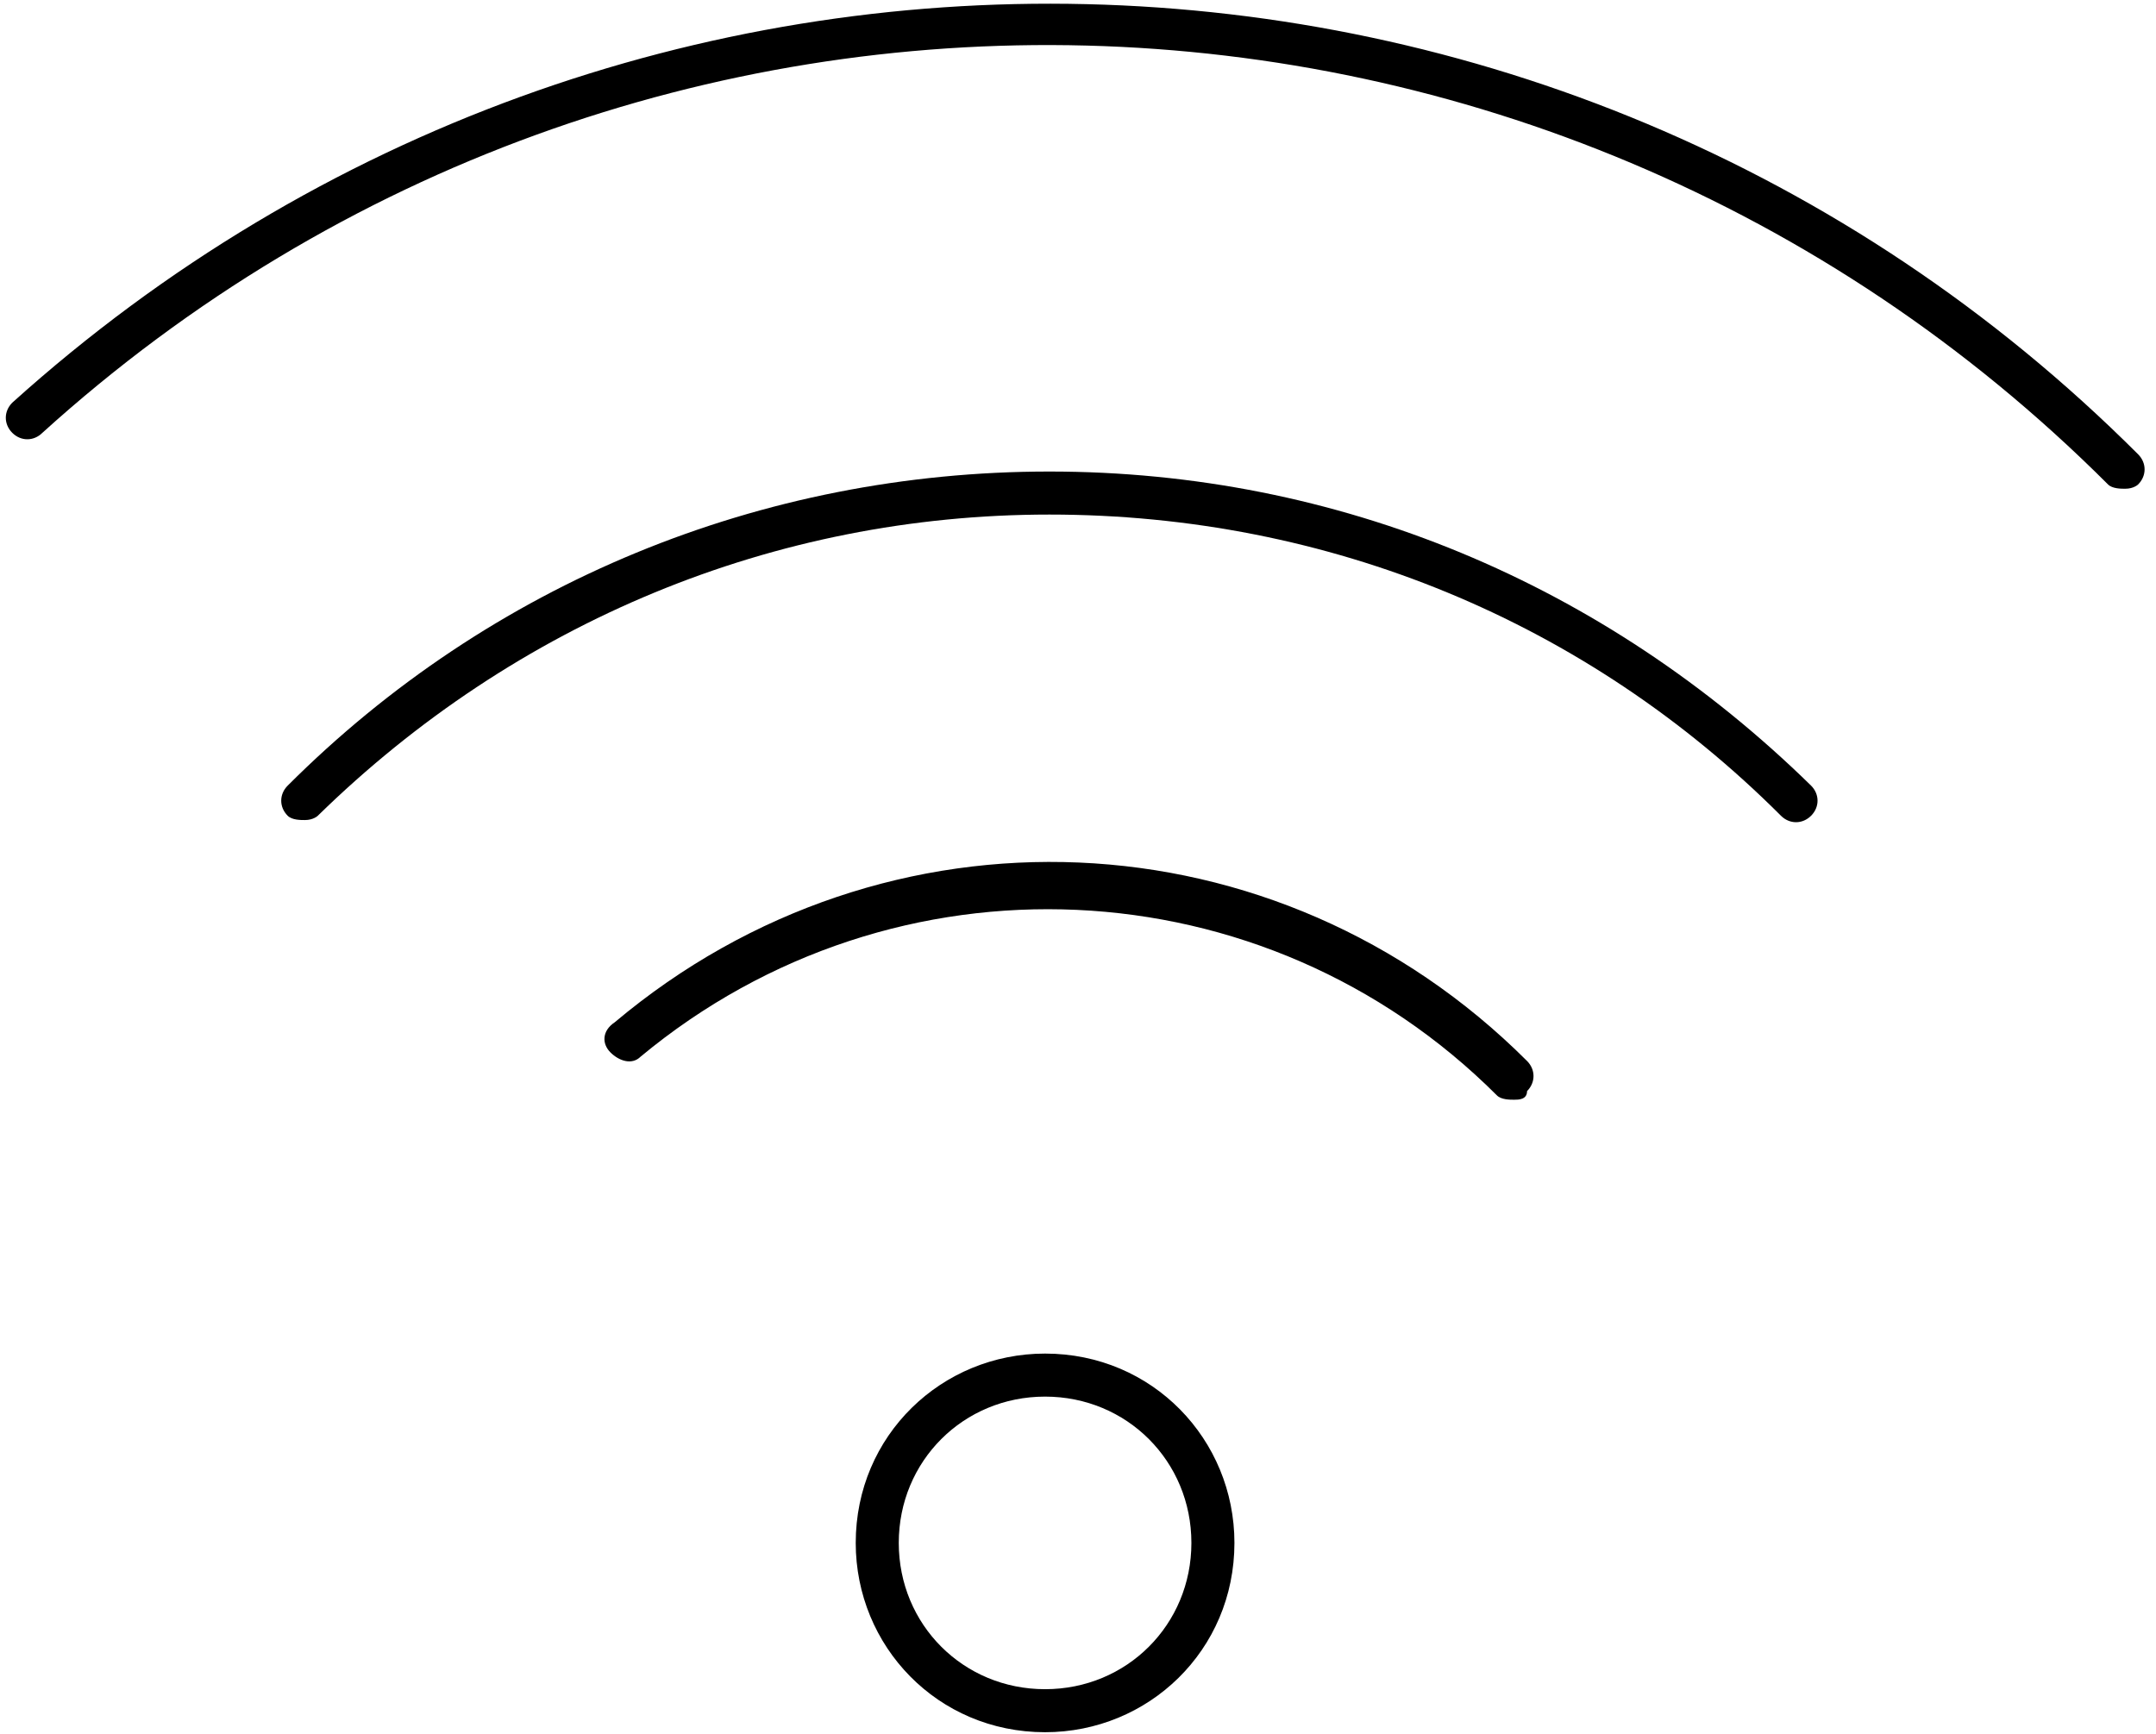<svg xmlns="http://www.w3.org/2000/svg" xmlns:xlink="http://www.w3.org/1999/xlink" id="Calque_1" x="0px" y="0px" viewBox="0 0 50.1 40.3" style="enable-background:new 0 0 50.1 40.3;" xml:space="preserve">
<g id="Groupe_838" transform="translate(-306.415 -413.041)">
	<path d="M341.6,438.6c-0.1,0-0.3,0-0.4-0.1c-5.4-5.4-14-5.8-19.9-0.9c-0.2,0.2-0.5,0.1-0.7-0.1c-0.2-0.2-0.2-0.5,0.1-0.7   c6.3-5.3,15.4-4.9,21.2,0.9c0.2,0.2,0.2,0.5,0,0.7C341.9,438.6,341.7,438.6,341.6,438.6z"></path>
	<path d="M313.5,432.1c-0.1,0-0.3,0-0.4-0.1c-0.2-0.2-0.2-0.5,0-0.7c4.7-4.7,11-7.3,17.7-7.3c6.7,0,12.9,2.6,17.7,7.3   c0.2,0.2,0.2,0.5,0,0.7s-0.5,0.2-0.7,0c-4.5-4.5-10.5-7-17-7c-6.4,0-12.4,2.5-17,7C313.8,432,313.7,432.1,313.5,432.1z"></path>
	<path d="M355.8,424.4c-0.1,0-0.3,0-0.4-0.1c-13.1-13.1-34.2-13.7-48-1.2c-0.2,0.2-0.5,0.2-0.7,0c-0.2-0.2-0.2-0.5,0-0.7   c14.2-12.8,35.9-12.3,49.4,1.2c0.2,0.2,0.2,0.5,0,0.7C356.1,424.3,356,424.4,355.8,424.4z"></path>
	<path d="M330.7,453.3c-2.5,0-4.4-2-4.4-4.4c0-2.5,2-4.4,4.4-4.4c2.5,0,4.4,2,4.4,4.4C335.1,451.4,333.1,453.3,330.7,453.3z    M330.7,445.5c-1.9,0-3.4,1.5-3.4,3.4c0,1.9,1.5,3.4,3.4,3.4s3.4-1.5,3.4-3.4C334.1,447,332.6,445.5,330.7,445.5z"></path>
</g>
</svg>